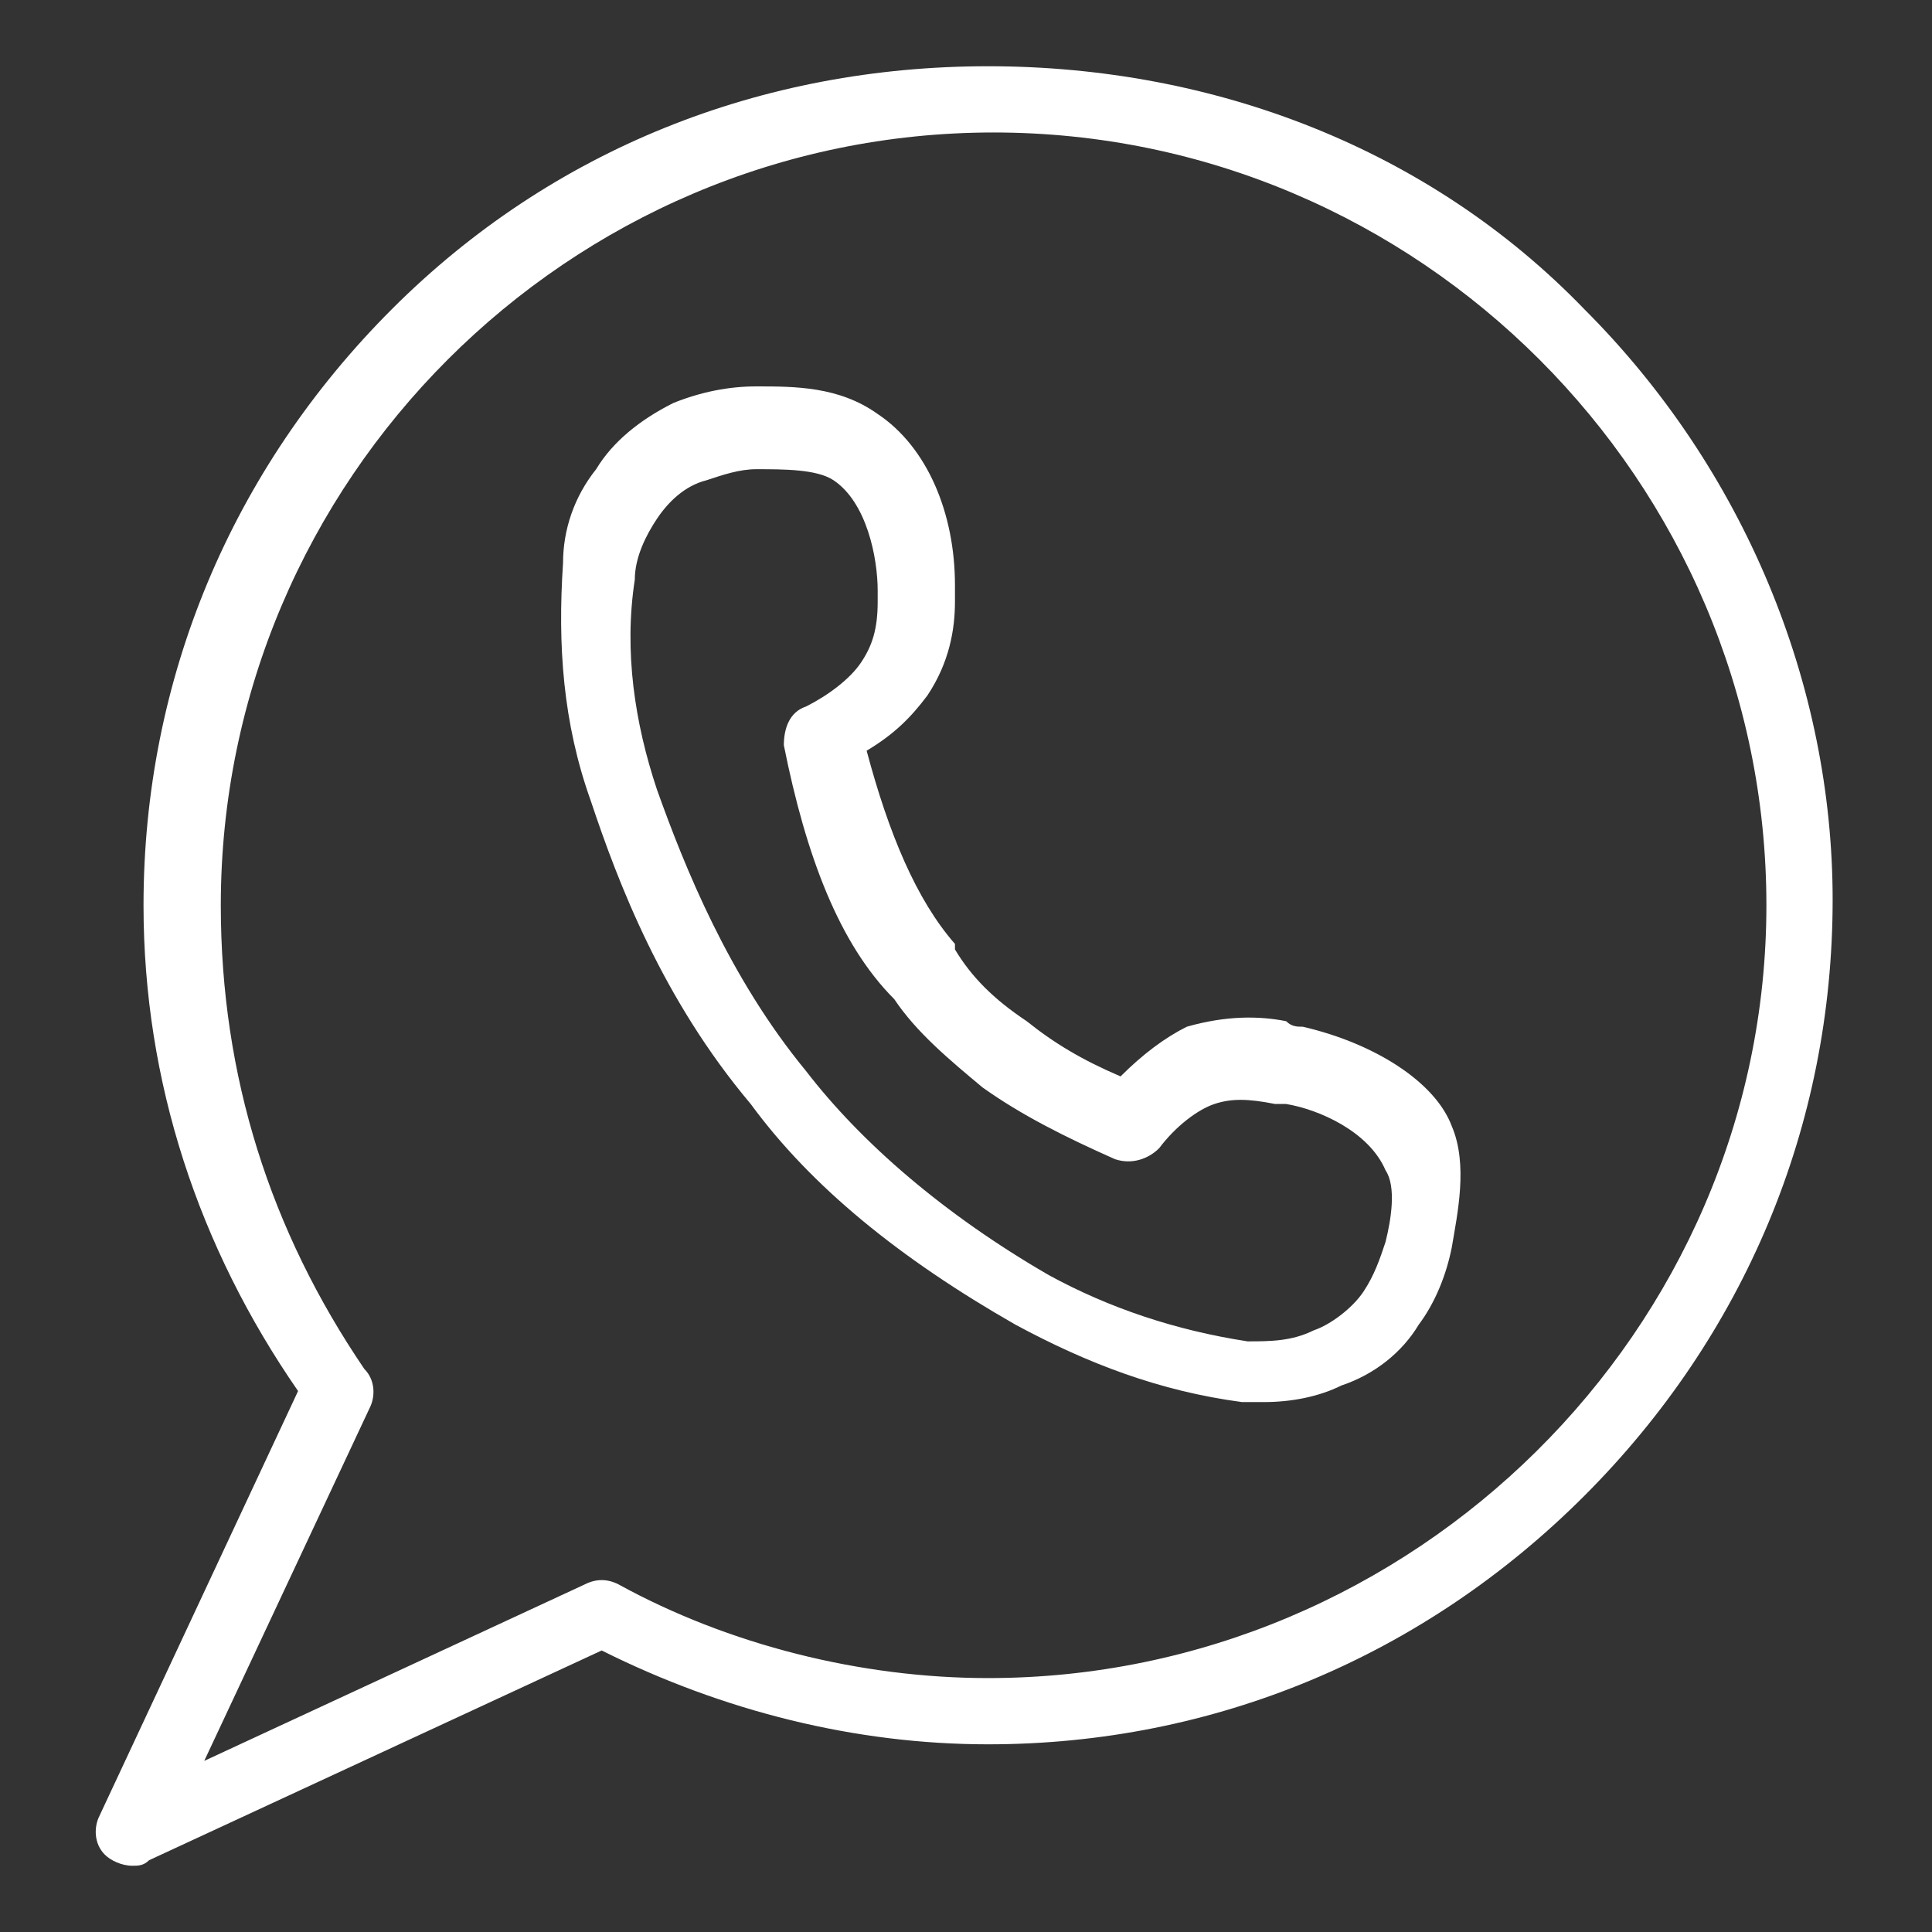 <svg xmlns="http://www.w3.org/2000/svg" width="35" height="35" fill="#fff" xmlns:v="https://vecta.io/nano"><rect width="100%" height="100%" fill="#333333" stroke="none"/><path d="M28.7 5.6C25.9 2.7 22 1.2 17.9 1.2S10 2.7 7.1 5.6s-4.5 6.7-4.5 10.8c0 3.2 1 6.2 2.8 8.8l-3.6 7.7c-.1.2-.1.5.1.7.1.1.3.2.5.2.1 0 .2 0 .3-.1l8.2-3.8c2.2 1.1 4.6 1.7 7 1.7 4.1 0 7.9-1.6 10.8-4.5s4.5-6.7 4.5-10.8c0-3.9-1.6-7.8-4.5-10.7zM17.9 30.4c-2.3 0-4.7-.6-6.7-1.7-.2-.1-.4-.1-.6 0l-6.9 3.2 3-6.4c.1-.2.1-.5-.1-.7C4.9 22.3 4 19.5 4 16.4c0-7.7 6.3-14 14-14s14 6.3 14 14-6.4 14-14.1 14zm5.7-11.8c-.1 0-.2 0-.3-.1-.5-.1-1.1-.1-1.8.1-.4.2-.8.5-1.2.9-.7-.3-1.2-.6-1.7-1-.6-.4-1-.8-1.3-1.3v-.1c-.7-.8-1.2-2-1.6-3.5.5-.3.8-.6 1.1-1 .4-.6.5-1.2.5-1.7v-.3c0-1.3-.5-2.5-1.4-3.1-.7-.5-1.5-.5-2.2-.5h0c-.5 0-1 .1-1.5.3-.6.3-1.1.7-1.4 1.2-.4.5-.6 1.1-.6 1.7-.1 1.5 0 2.9.5 4.3.5 1.5 1.3 3.6 2.9 5.5 1.1 1.5 2.7 2.8 4.8 4 1.3.7 2.6 1.2 4.1 1.4h.4c.5 0 1-.1 1.4-.3.6-.2 1.1-.6 1.4-1.1.3-.4.5-.9.6-1.4h0c.1-.6.3-1.5 0-2.2-.3-.8-1.4-1.5-2.7-1.8zm1.5 3.9h0 0c-.1.3-.2.6-.4.9s-.6.6-.9.7c-.4.2-.8.2-1.2.2-1.3-.2-2.5-.6-3.6-1.2-1.9-1.1-3.4-2.4-4.4-3.7-1.4-1.7-2.2-3.7-2.7-5.1-.4-1.2-.6-2.5-.4-3.8 0-.4.2-.8.4-1.1s.5-.6.9-.7c.3-.1.6-.2.9-.2h0c.5 0 1.1 0 1.4.2.6.4.8 1.4.8 2v.2c0 .5-.1.8-.3 1.1s-.6.6-1 .8c-.3.1-.4.4-.4.7.4 2 1 3.6 2 4.6.4.6 1 1.1 1.6 1.6.7.5 1.5.9 2.4 1.3.3.1.6 0 .8-.2.3-.4.7-.7 1-.8s.6-.1 1.1 0h.2c.6.1 1.5.5 1.8 1.2.2.3.1.9 0 1.3z"/></svg>